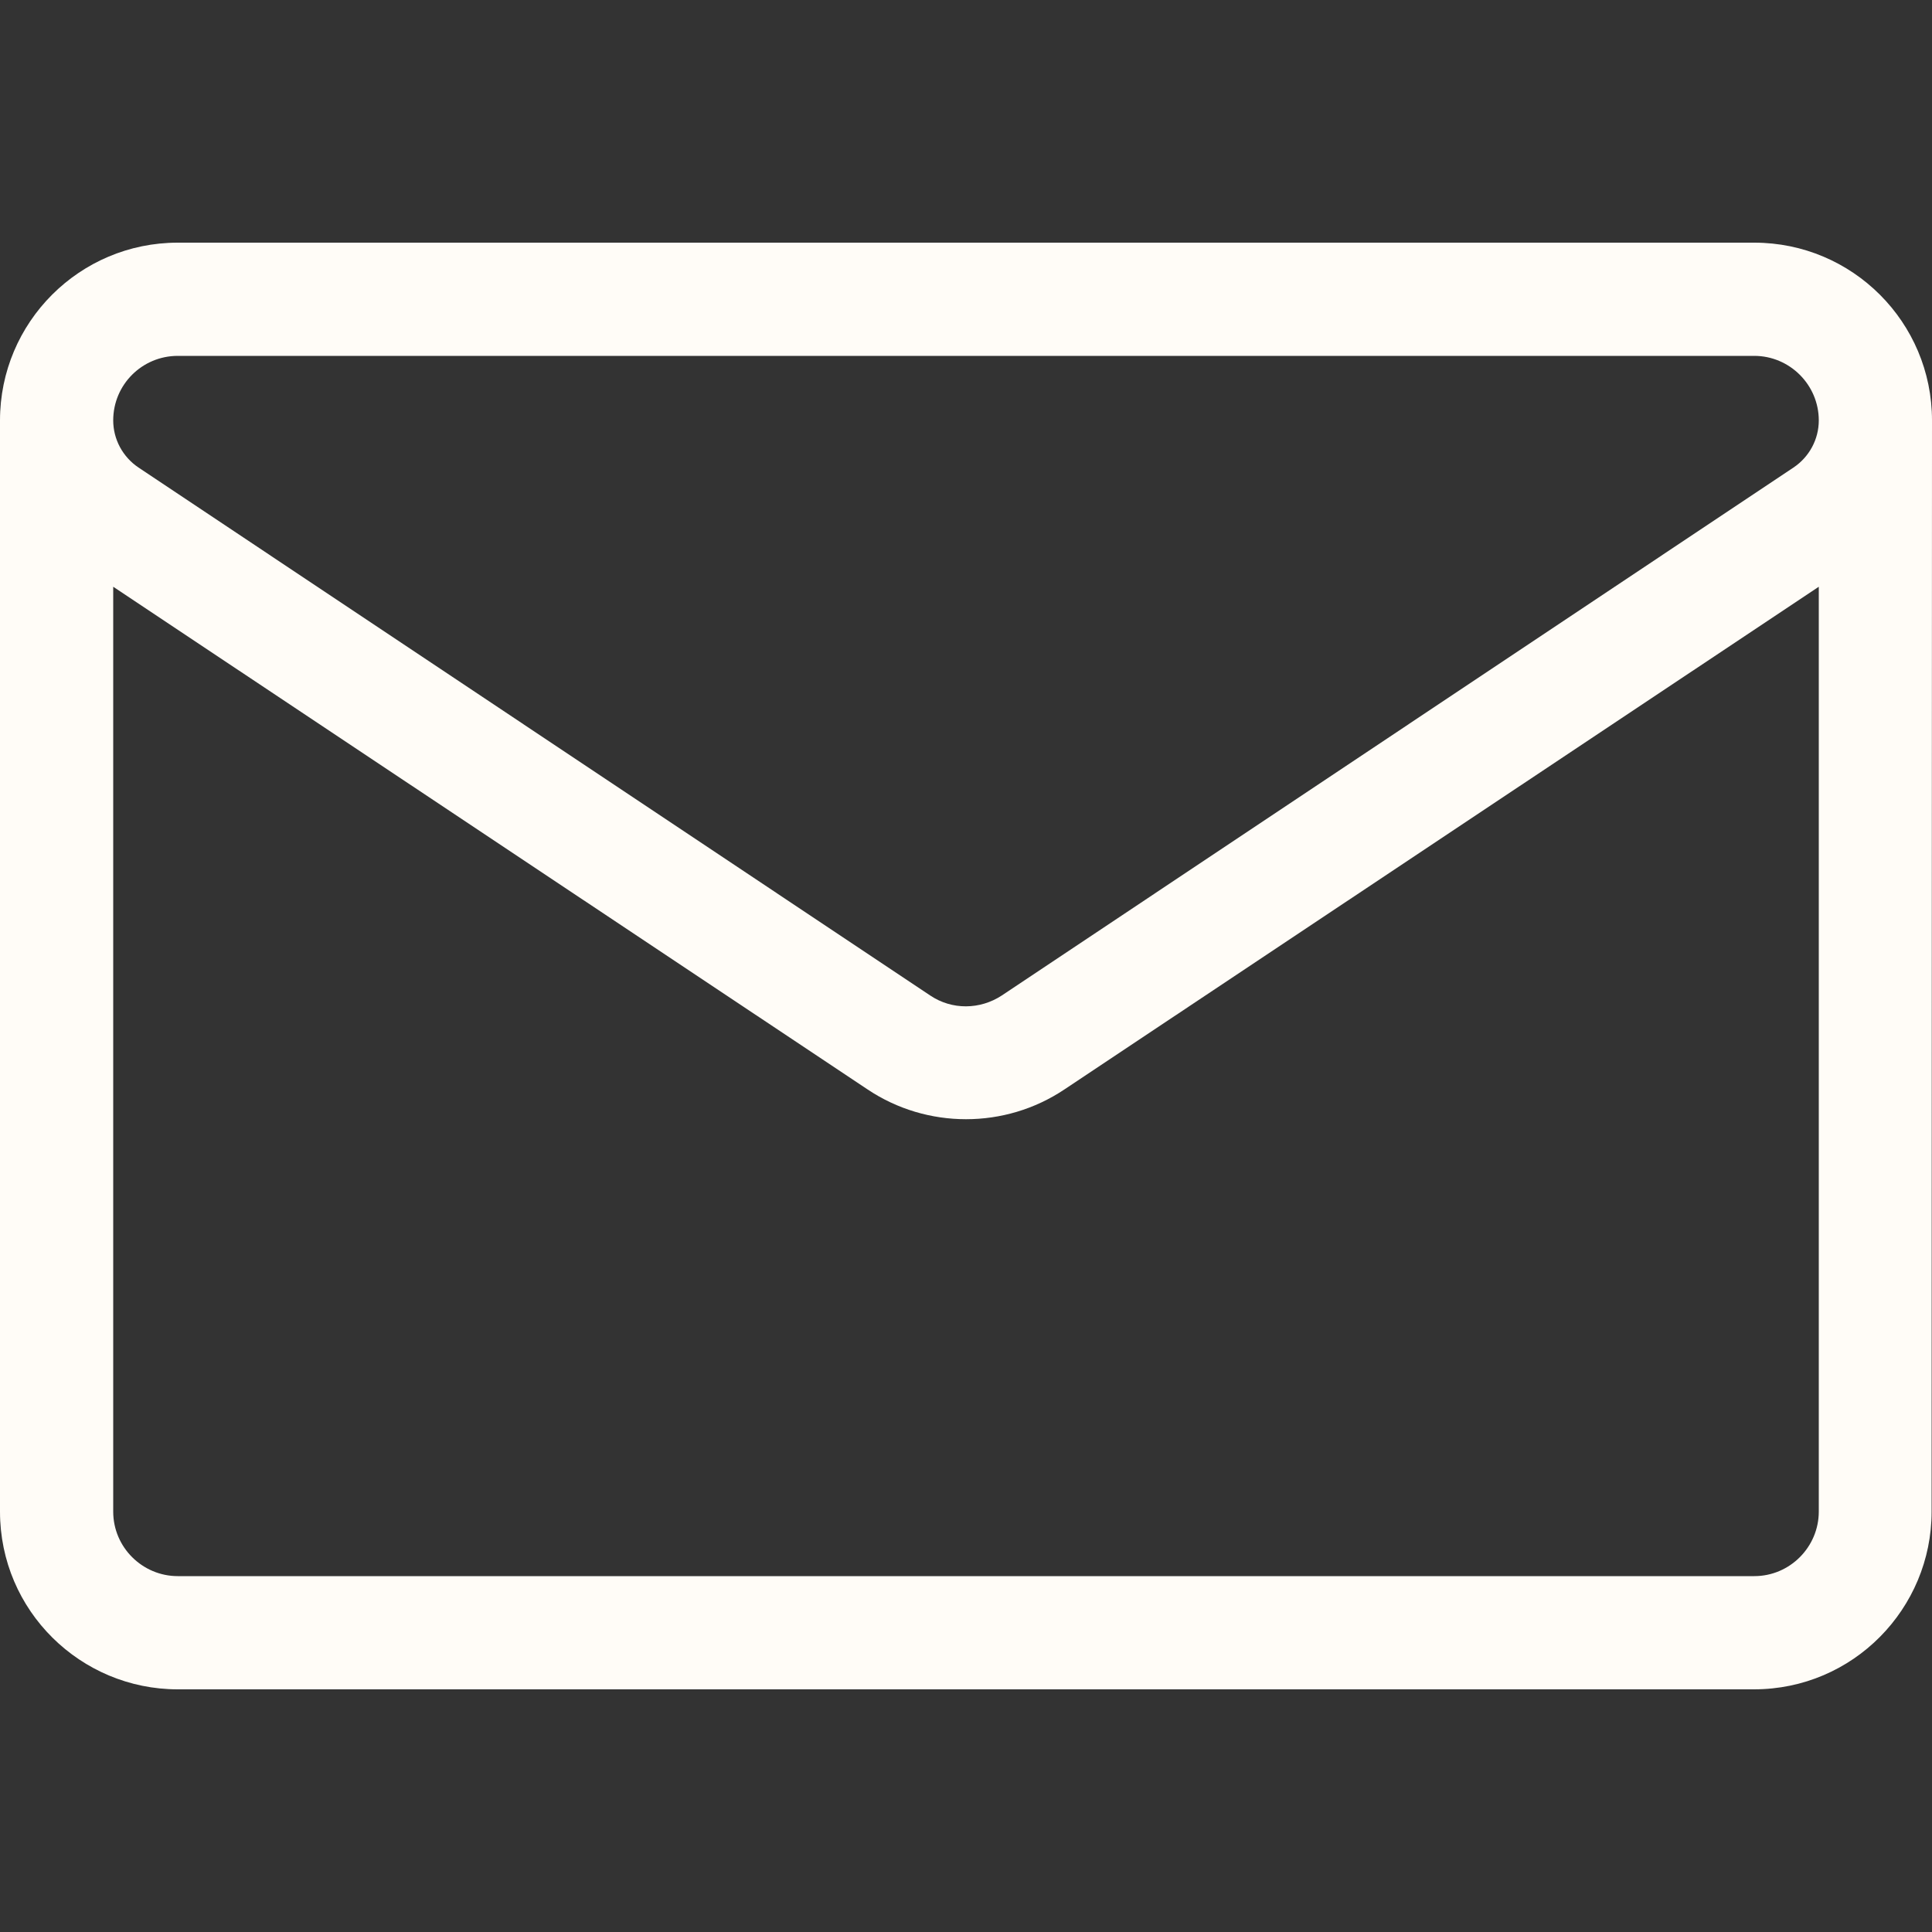<svg width="20" height="20" viewBox="0 0 20 20" fill="none" xmlns="http://www.w3.org/2000/svg">
<rect x="0" y="0" width="20" height="20" fill="#333333" stroke="none"/>
<path d="M20 4.352C20 3.336 19.176 2.512 18.16 2.512H1.84C0.824 2.512 0 3.336 0 4.352V15.648C0 16.676 0.836 17.488 1.84 17.488H18.156C19.184 17.488 19.996 16.652 19.996 15.648L20 4.352ZM1.84 3.684H18.16C18.527 3.684 18.828 3.984 18.828 4.352C18.828 4.547 18.73 4.73 18.566 4.84L10.371 10.305C10.145 10.453 9.855 10.457 9.629 10.305L1.434 4.84C1.27 4.73 1.172 4.547 1.172 4.352C1.172 3.98 1.473 3.684 1.84 3.684ZM18.16 16.316H1.84C1.477 16.316 1.172 16.02 1.172 15.648V6.074L8.98 11.277C9.289 11.484 9.645 11.586 10 11.586C10.355 11.586 10.711 11.484 11.02 11.277L18.828 6.074V15.648C18.828 16.012 18.531 16.316 18.16 16.316Z" fill="#FFFCF7"/>
</svg>

